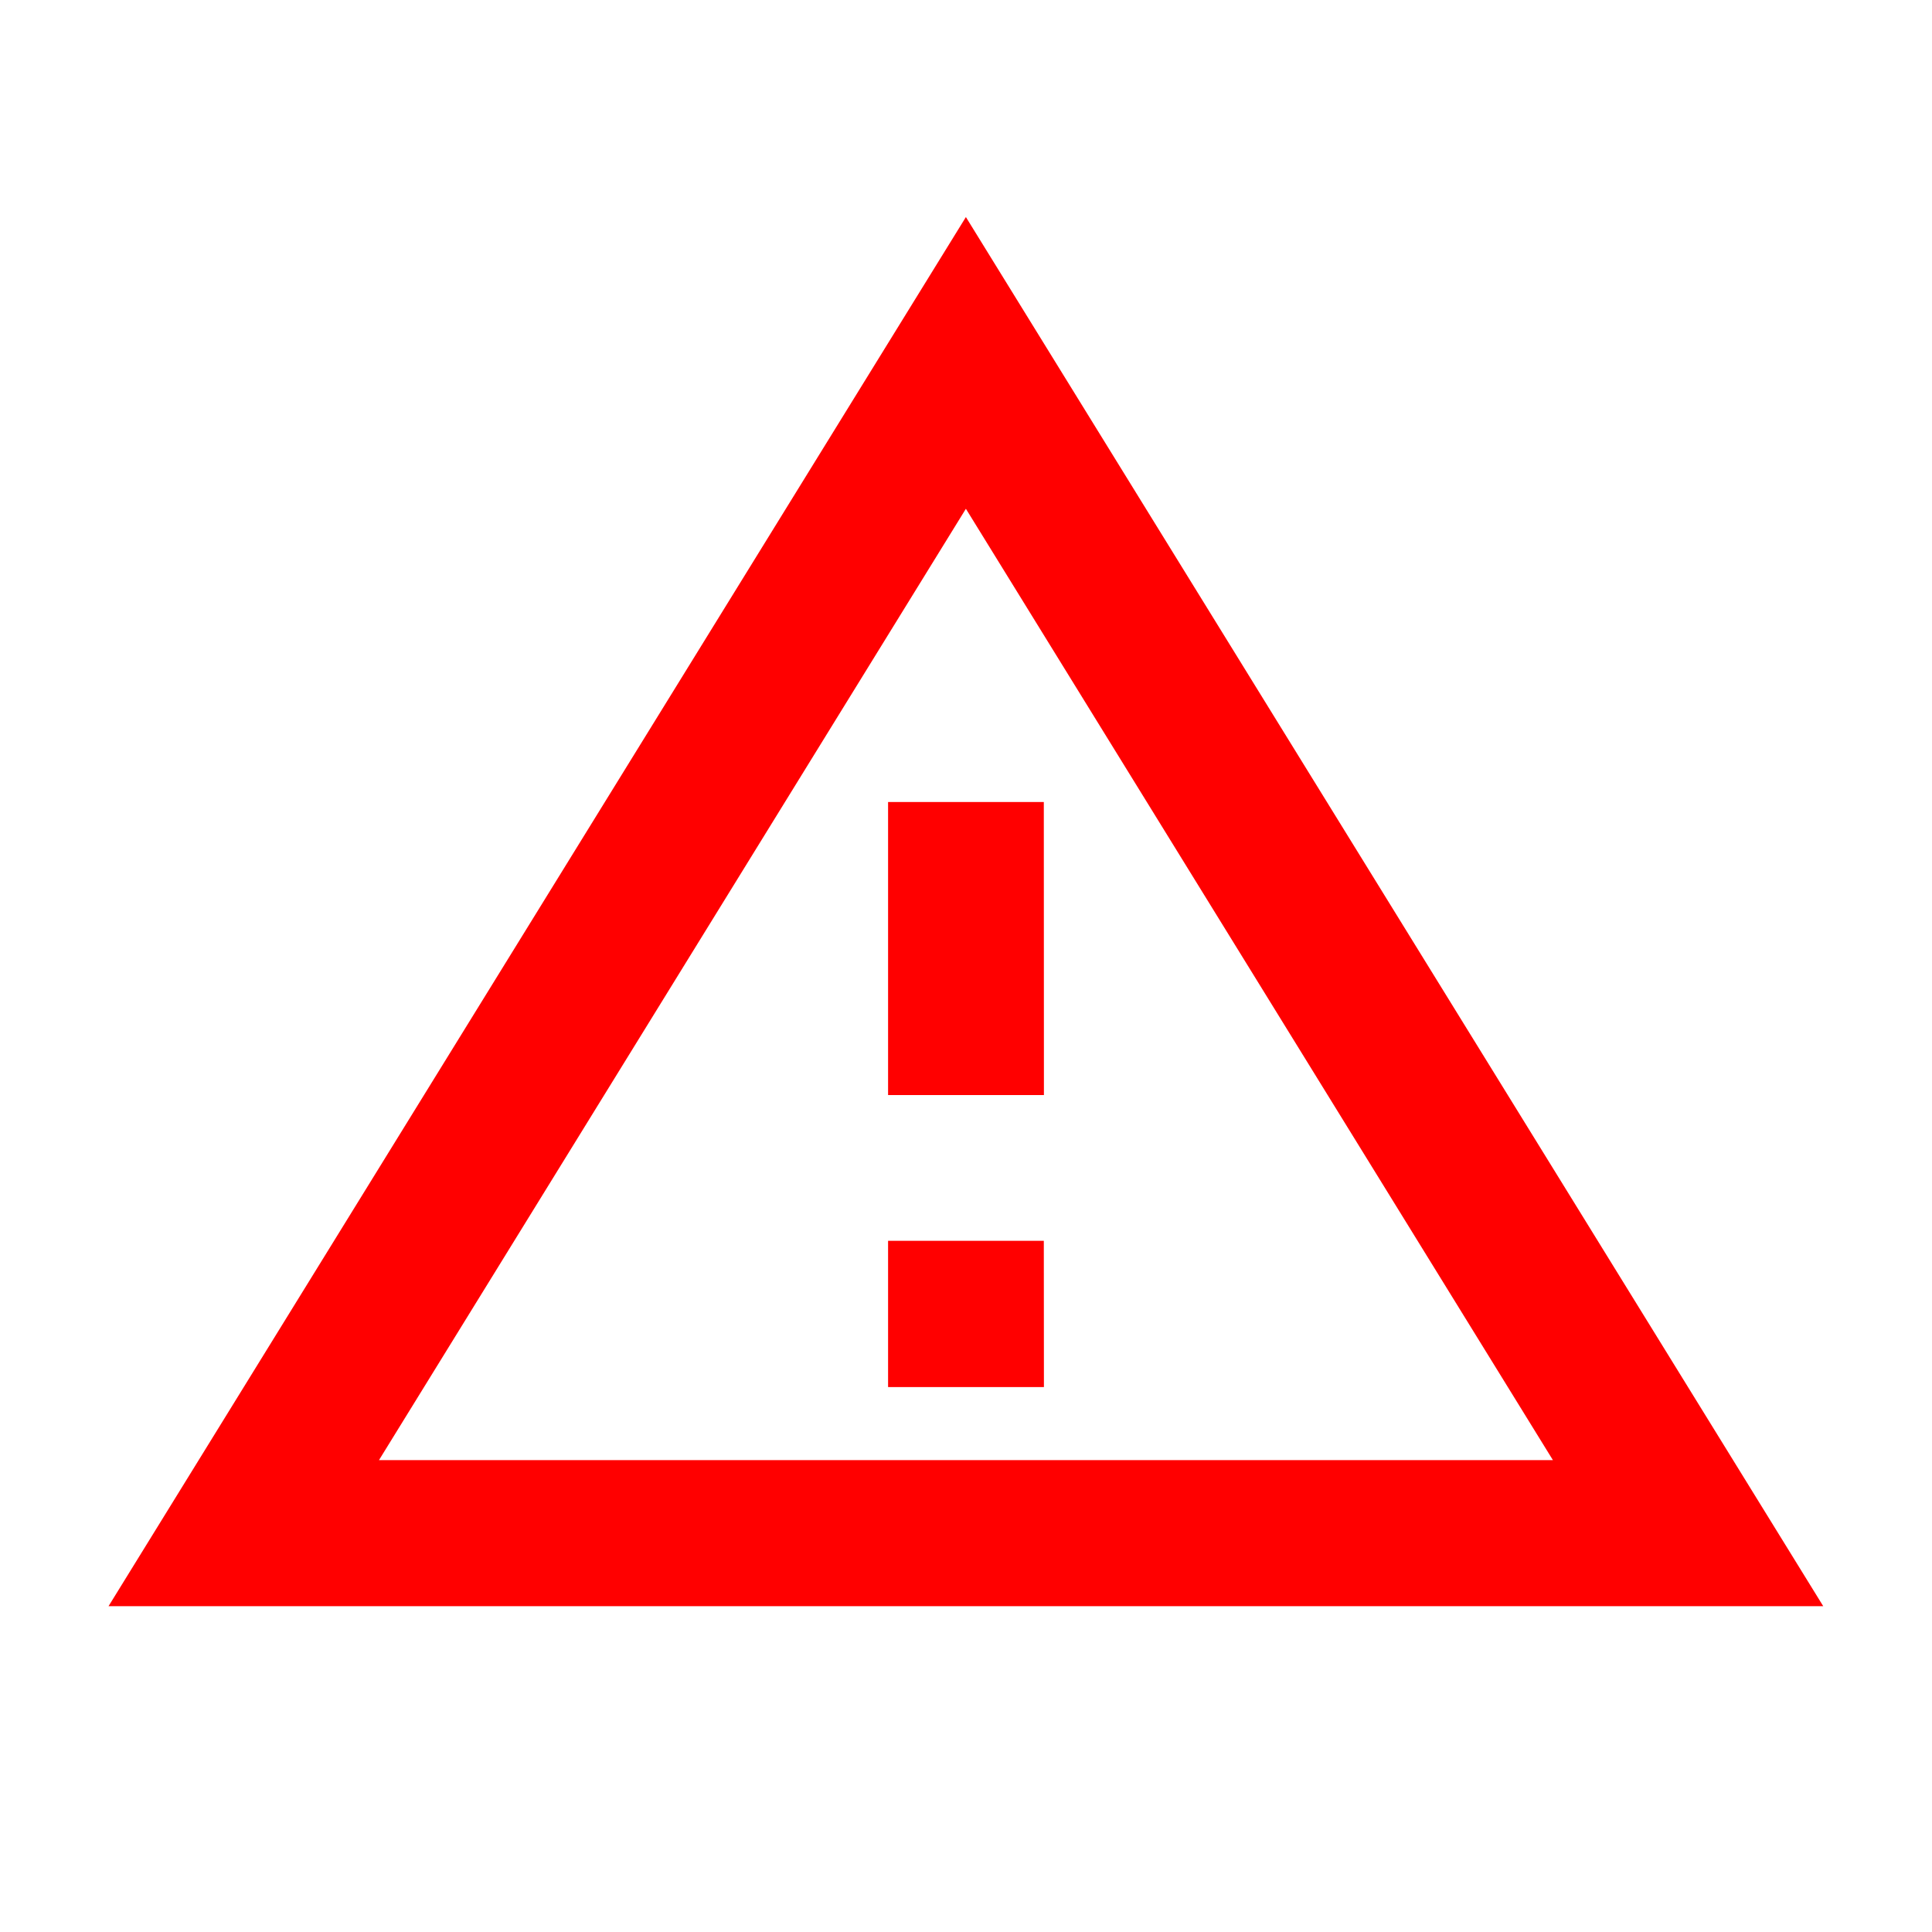 <svg xmlns="http://www.w3.org/2000/svg" width="17.802" height="17.802" viewBox="0 0 17.802 17.802"><defs><style>.a{fill:none;}.b{fill:red;}</style></defs><path class="a" d="M0,0H17.8V17.8H0Z"/><path class="b" d="M8.9,4.688l5.409,8.766H3.492L8.9,4.688M8.9,2,1,14.8H16.8Zm.718,9.433H8.183v1.348H9.619Zm0-4.043H8.183v2.7H9.619Z"/></svg>